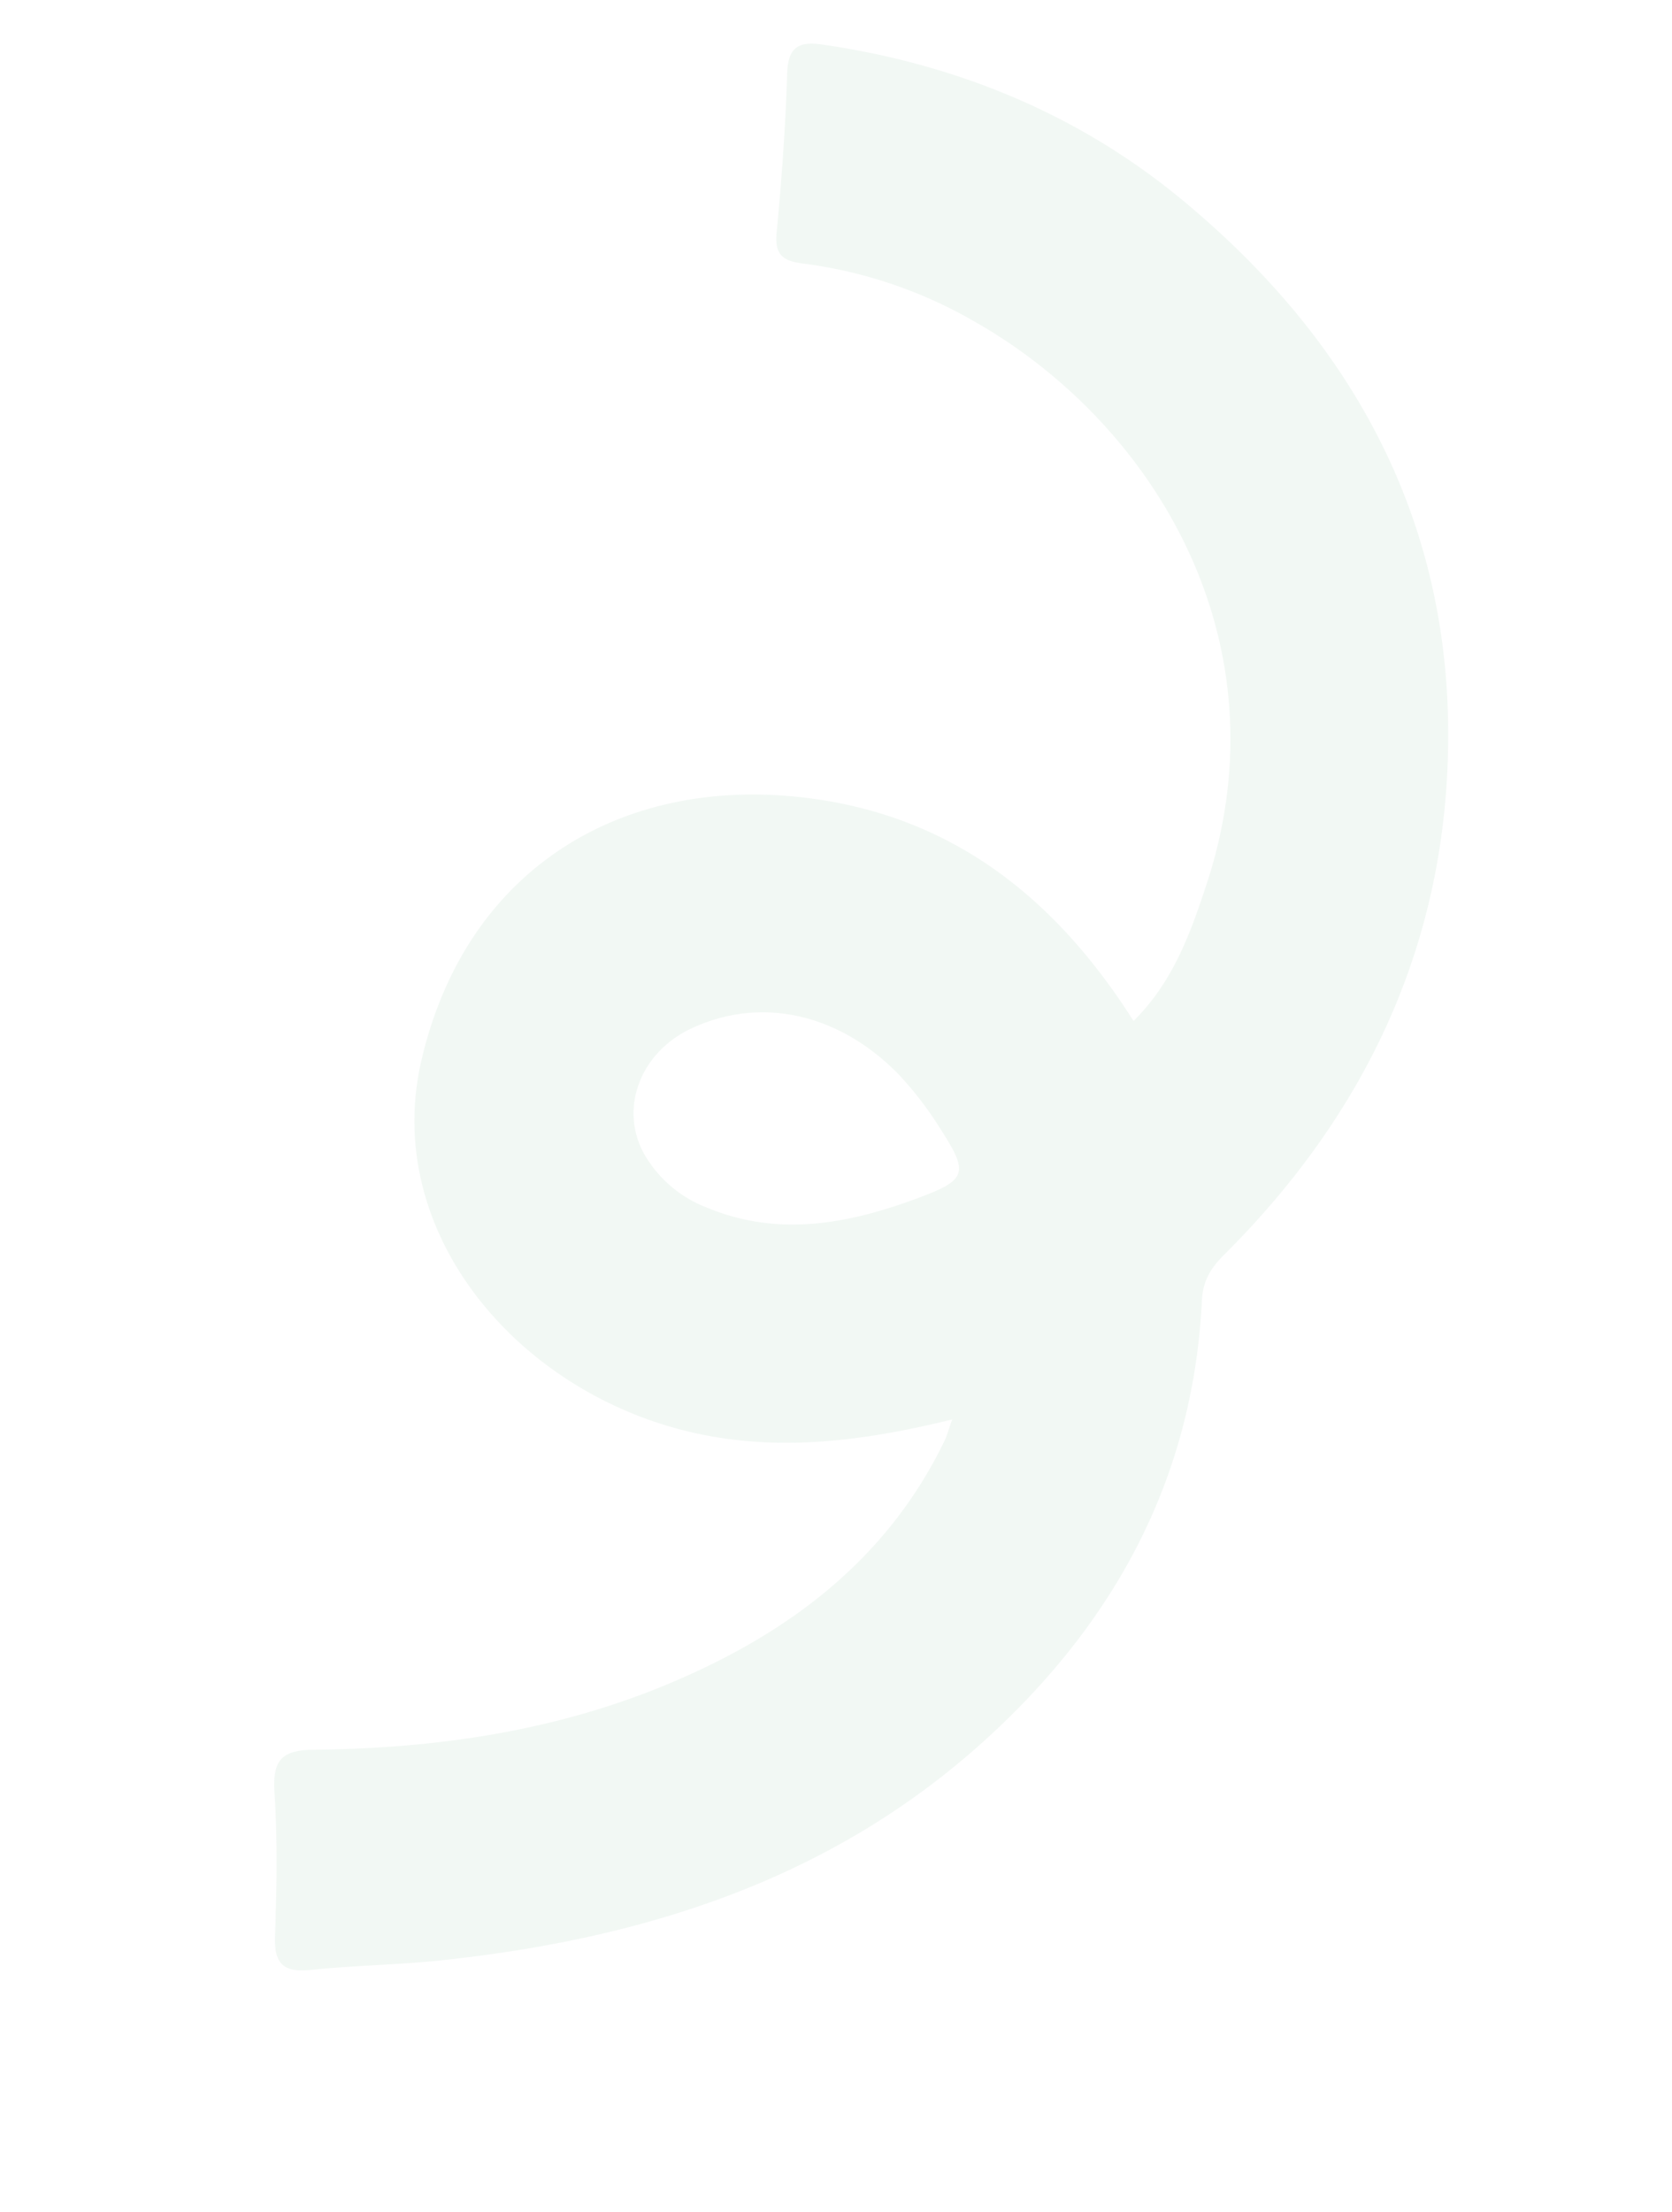 <svg xmlns="http://www.w3.org/2000/svg" width="411.639" height="544.39" viewBox="0 0 411.639 544.39">
  <path id="bg-symbol-green" d="M789.371,3885.8c-19.222,14.908-38.452,26.267-61.461,29.685-42.233,6.272-85.89-16.217-93.783-57.261-9.454-49.16,18.345-86.333,64.136-98.6,33.115-8.875,63.365-.536,92.009,18.5,5-12.882,3.973-25.552,2.747-37.866-6.288-63.149-58.466-98.593-108.7-103.4a112.641,112.641,0,0,0-44.026,4.12c-4.912,1.49-7.376.953-9.138-4.291-4.147-12.344-8.576-24.616-13.5-36.667-2.457-6.011-.935-8.49,5.019-10.168,31.913-8.994,64.24-9.99,95.973-1.206,56.354,15.6,97.883,49.351,118.432,105.3,15.649,42.609,13.228,85.4-3.016,127.512-1.691,4.383-2.256,8-.447,12.667,15.8,40.738,12.617,80.89-4.741,120.342-20.614,46.851-56.816,78.826-100.053,103.9-9.345,5.42-19.221,9.926-28.576,15.332-5.865,3.389-8.873,2.254-11.4-4.01-4.4-10.9-9-21.771-14.454-32.159-3.632-6.915-2.9-10.236,4.512-13.62,27.084-12.366,52.113-28.121,72.711-49.85,21.97-23.176,37.17-49.828,38.174-82.832C789.818,3889.975,789.6,3888.716,789.371,3885.8Zm-76.131-23.053c19.437-.556,34-11.076,47.02-23.986,8.426-8.353,7.9-10.174-2.416-16.934a86.326,86.326,0,0,0-15-8.177c-19.649-7.855-39-3.75-51.249,10.43-9.82,11.373-7.94,27.412,4.264,34.417A30.092,30.092,0,0,0,713.239,3862.742Z" transform="matrix(0.914, 0.407, -0.407, 0.914, 1094.463, -3523.583)" fill="#037f39" opacity="0.051"/>
</svg>
